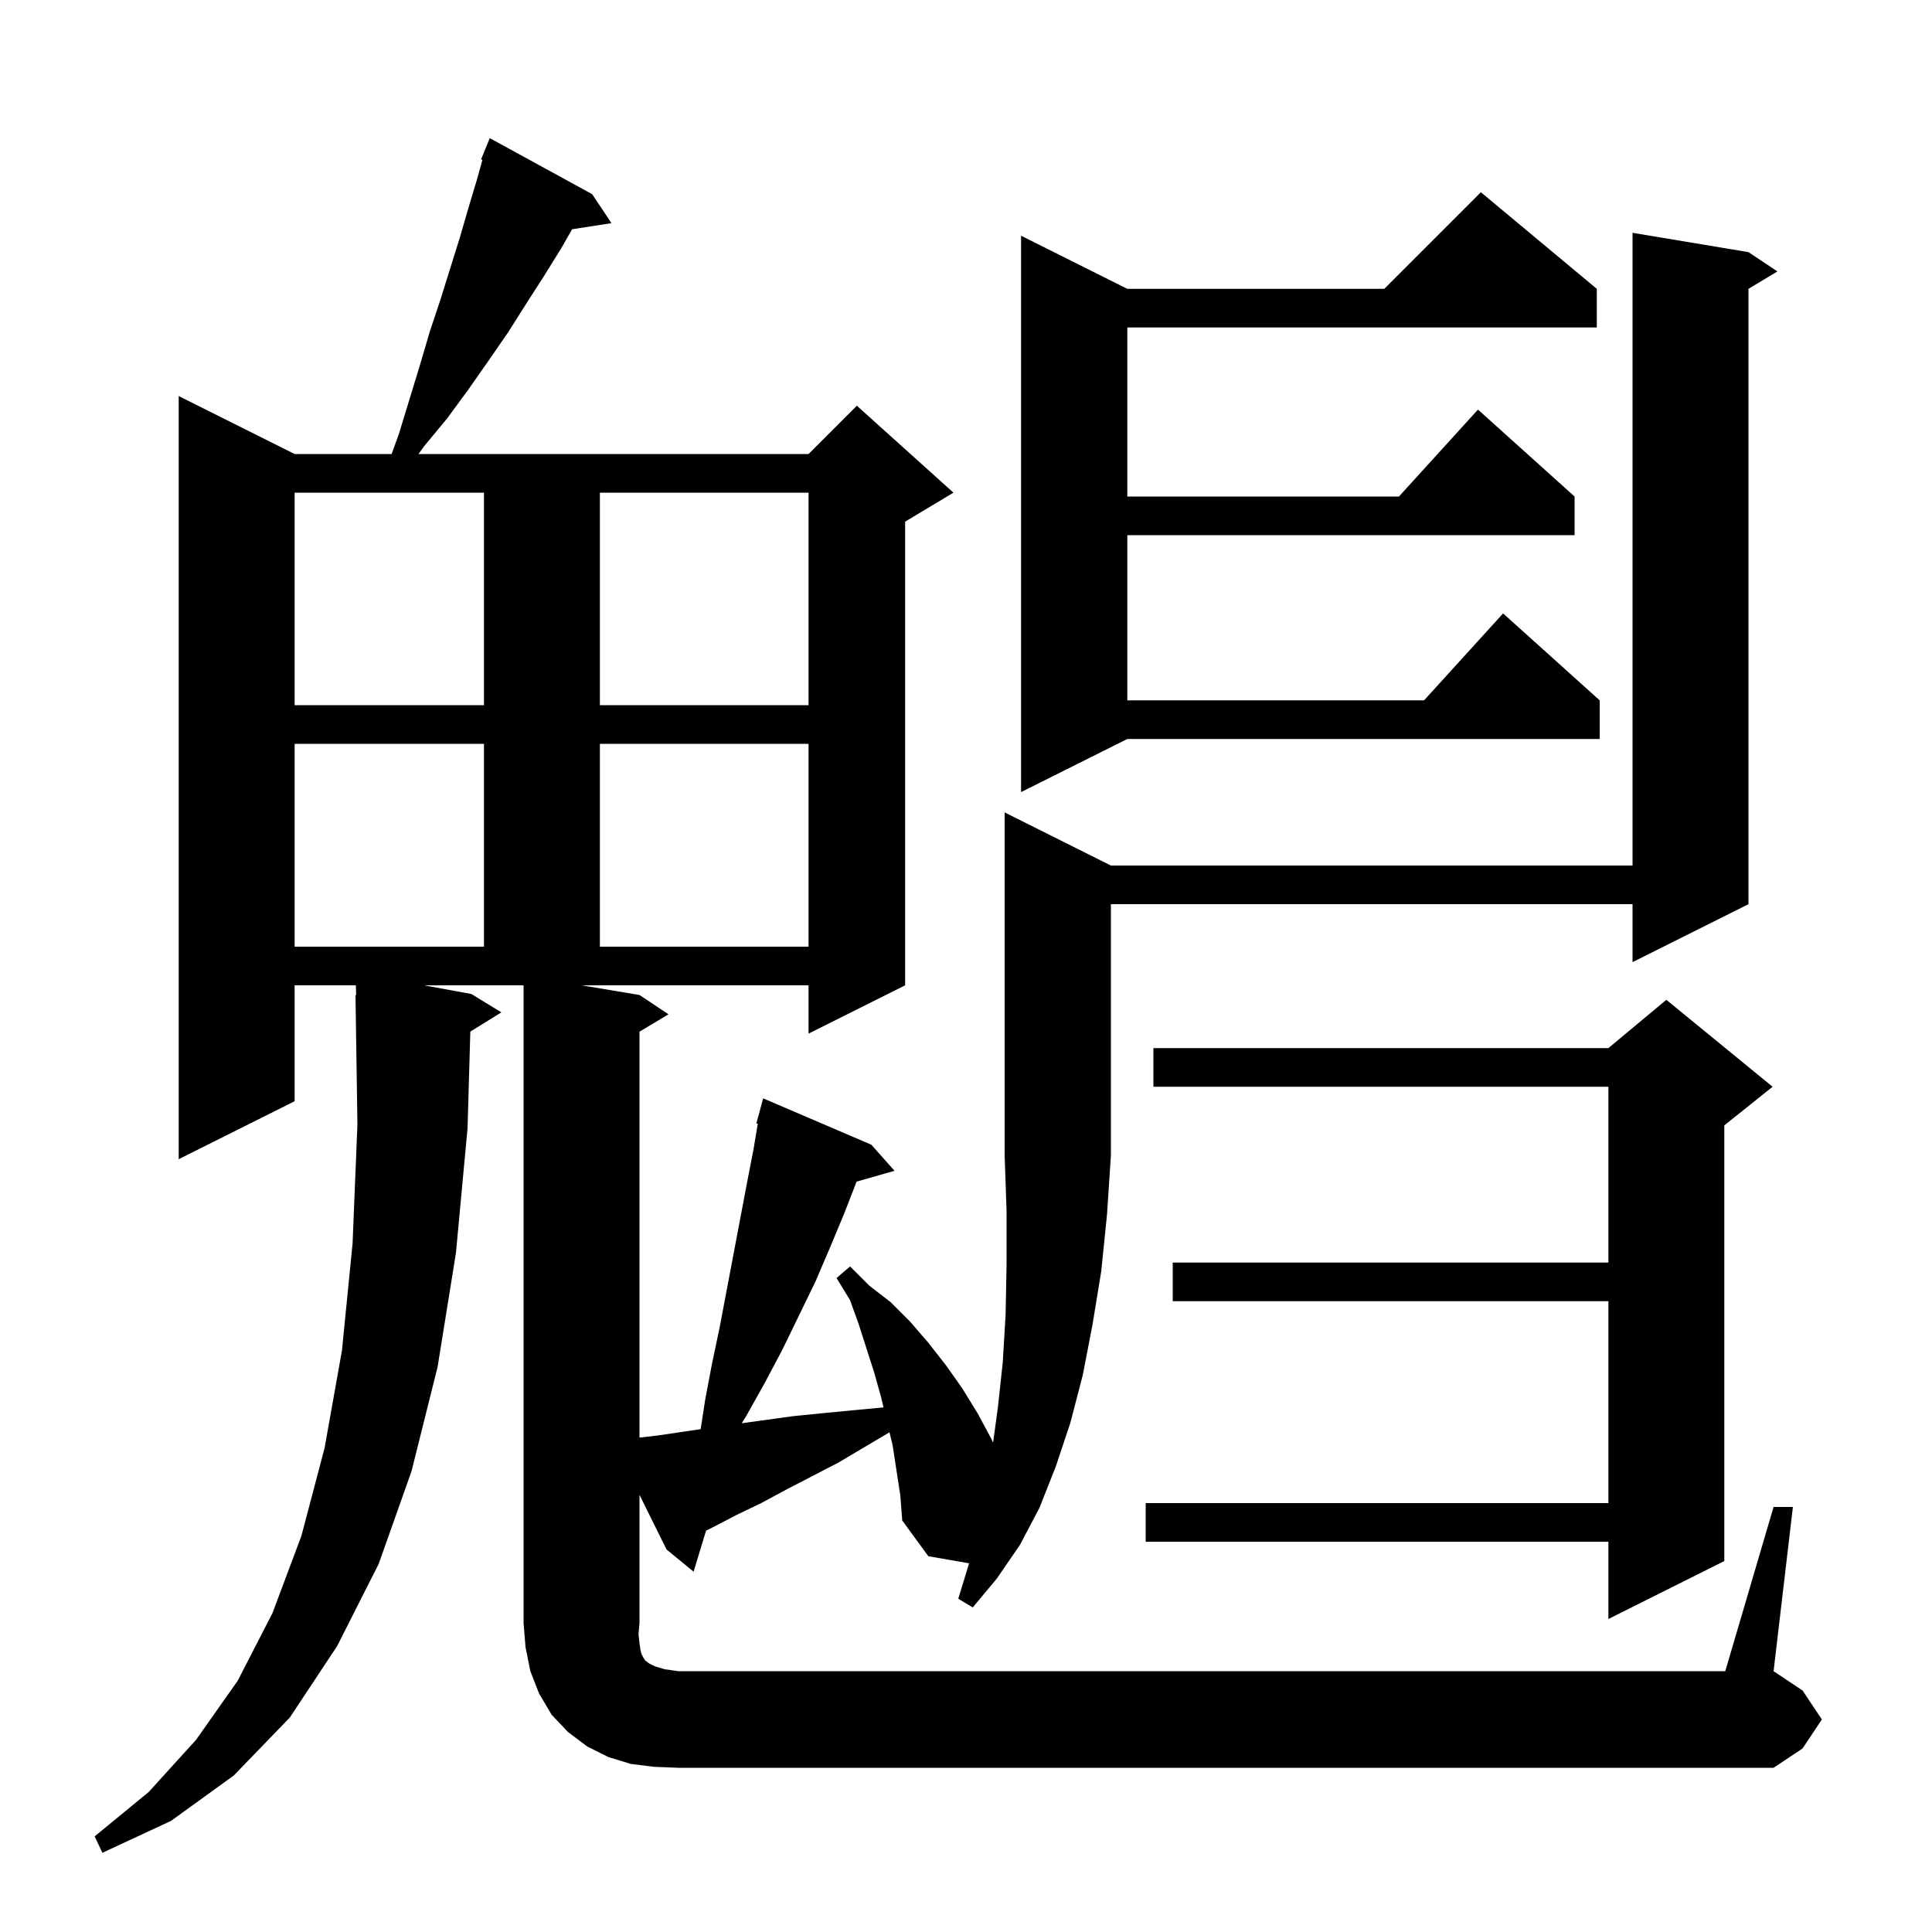 <svg xmlns="http://www.w3.org/2000/svg" xmlns:xlink="http://www.w3.org/1999/xlink" version="1.1" baseProfile="full" viewBox="0 0 200 200" width="200" height="200"><g fill="currentColor"><path d="M 183.6 156.0 L 185.6 156.0 L 183.6 173.0 L 186.6 175.0 L 188.6 178.0 L 186.6 181.0 L 183.6 183.0 L 70.2 183.0 L 67.7 182.9 L 65.3 182.6 L 63.0 181.9 L 60.8 180.8 L 58.8 179.3 L 57.1 177.5 L 55.8 175.3 L 54.9 173.0 L 54.4 170.5 L 54.2 168.0 L 54.2 102.0 L 43.891 102.0 L 48.8 102.9 L 51.9 104.8 L 48.688 106.791 L 48.4 116.8 L 47.2 129.7 L 45.3 141.5 L 42.6 152.3 L 39.2 161.9 L 34.9 170.4 L 30.0 177.8 L 24.2 183.8 L 17.7 188.5 L 10.6 191.8 L 9.8 190.1 L 15.4 185.5 L 20.3 180.1 L 24.6 174.0 L 28.2 167.0 L 31.2 159.0 L 33.6 149.9 L 35.4 139.8 L 36.5 128.7 L 37.0 116.4 L 36.8 103.0 L 36.87 102.999 L 36.839 102.0 L 30.5 102.0 L 30.5 114.0 L 18.5 120.0 L 18.5 41.0 L 30.5 47.0 L 40.542 47.0 L 41.3 44.9 L 43.5 37.7 L 44.5 34.3 L 45.6 31.0 L 47.6 24.6 L 48.5 21.5 L 49.4 18.5 L 49.94 16.544 L 49.8 16.5 L 50.7 14.3 L 61.3 20.1 L 63.3 23.1 L 59.224 23.732 L 58.1 25.7 L 56.3 28.6 L 54.5 31.4 L 52.6 34.4 L 50.6 37.3 L 48.5 40.3 L 46.3 43.3 L 43.9 46.2 L 43.325 47.0 L 83.7 47.0 L 88.7 42.0 L 98.7 51.0 L 93.7 54.0 L 93.7 102.0 L 83.7 107.0 L 83.7 102.0 L 60.2 102.0 L 66.2 103.0 L 69.2 105.0 L 66.2 106.8 L 66.2 148.819 L 68.1 148.6 L 72.532 147.943 L 73.0 144.9 L 73.7 141.2 L 74.5 137.4 L 77.3 122.6 L 78.0 119.0 L 78.446 116.327 L 78.3 116.3 L 79.0 113.7 L 90.2 118.5 L 92.6 121.2 L 88.675 122.321 L 87.4 125.6 L 85.9 129.2 L 84.4 132.7 L 81.0 139.7 L 79.2 143.1 L 77.3 146.5 L 76.785 147.333 L 82.1 146.6 L 85.1 146.3 L 88.2 146.0 L 91.4 145.7 L 91.461 145.689 L 91.2 144.6 L 90.5 142.1 L 88.9 137.1 L 88.0 134.6 L 86.6 132.3 L 88.0 131.1 L 90.0 133.1 L 92.2 134.8 L 94.2 136.8 L 96.1 139.0 L 97.9 141.3 L 99.6 143.7 L 101.2 146.3 L 102.6 148.9 L 102.804 149.339 L 103.3 145.7 L 103.8 141.1 L 104.1 136.1 L 104.2 130.9 L 104.2 125.4 L 104.0 119.6 L 104.0 84.1 L 115.0 89.6 L 169.0 89.6 L 169.0 24.1 L 181.0 26.1 L 184.0 28.1 L 181.0 29.9 L 181.0 93.6 L 169.0 99.6 L 169.0 93.6 L 115.0 93.6 L 115.0 119.6 L 114.6 125.7 L 114.0 131.6 L 113.1 137.1 L 112.1 142.3 L 110.8 147.3 L 109.3 151.8 L 107.6 156.1 L 105.6 159.9 L 103.2 163.4 L 100.7 166.4 L 99.2 165.5 L 100.3 161.9 L 100.316 161.833 L 96.1 161.1 L 93.4 157.4 L 93.2 154.8 L 92.4 149.6 L 92.081 148.271 L 86.8 151.4 L 81.4 154.2 L 78.8 155.6 L 76.3 156.8 L 73.8 158.1 L 73.092 158.454 L 71.8 162.7 L 69.0 160.4 L 66.2 154.748 L 66.2 168.0 L 66.1 169.2 L 66.2 170.1 L 66.3 170.8 L 66.4 171.2 L 66.6 171.6 L 66.8 171.9 L 67.2 172.2 L 67.8 172.5 L 68.8 172.8 L 70.2 173.0 L 178.6 173.0 Z M 183.5 112.5 L 178.5 116.5 L 178.5 161.6 L 166.5 167.6 L 166.5 159.6 L 118.6 159.6 L 118.6 155.6 L 166.5 155.6 L 166.5 134.7 L 121.4 134.7 L 121.4 130.7 L 166.5 130.7 L 166.5 112.5 L 119.4 112.5 L 119.4 108.5 L 166.5 108.5 L 172.5 103.5 Z M 30.5 77.0 L 30.5 98.0 L 50.1 98.0 L 50.1 77.0 Z M 62.1 77.0 L 62.1 98.0 L 83.7 98.0 L 83.7 77.0 Z M 165.3 29.9 L 165.3 33.9 L 116.7 33.9 L 116.7 51.4 L 144.818 51.4 L 153.0 42.4 L 163.0 51.4 L 163.0 55.4 L 116.7 55.4 L 116.7 72.5 L 147.418 72.5 L 155.6 63.5 L 165.6 72.5 L 165.6 76.5 L 116.7 76.5 L 105.7 82.0 L 105.7 24.4 L 116.7 29.9 L 143.3 29.9 L 153.3 19.9 Z M 30.5 51.0 L 30.5 73.0 L 50.1 73.0 L 50.1 51.0 Z M 62.1 51.0 L 62.1 73.0 L 83.7 73.0 L 83.7 51.0 Z "/></g></svg>